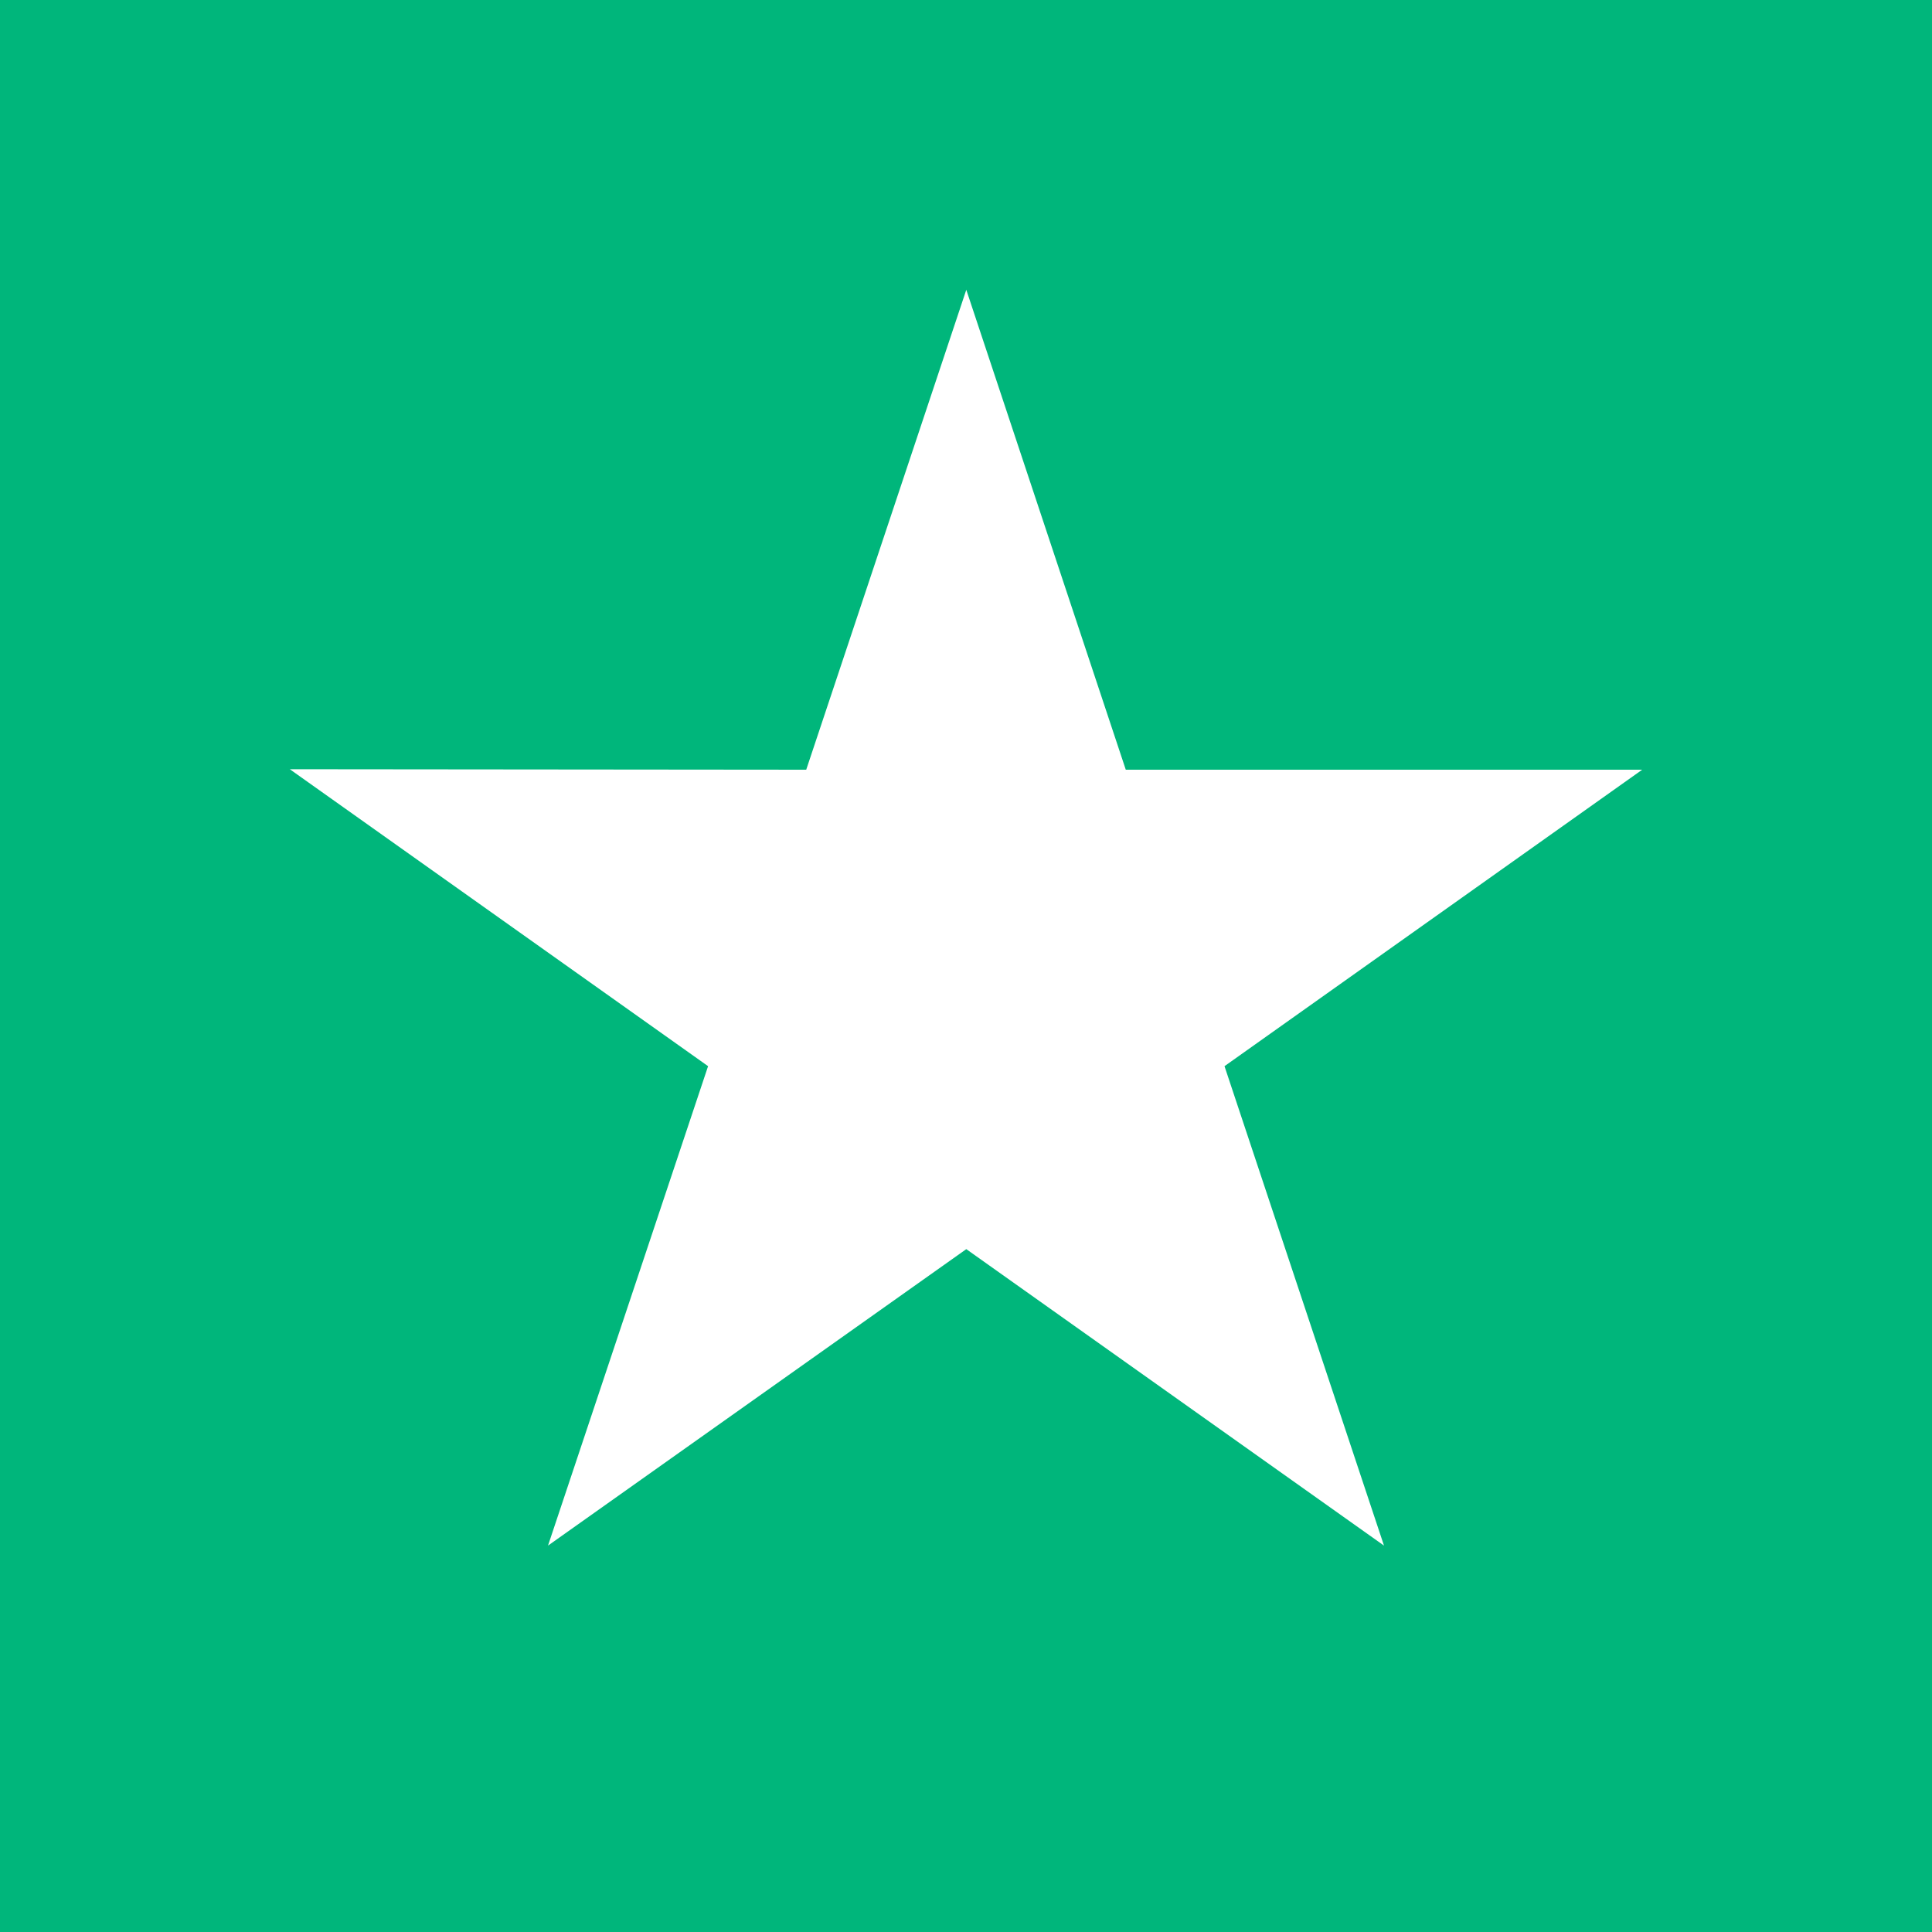 <svg width="20" height="20" viewBox="0 0 20 20" fill="none" xmlns="http://www.w3.org/2000/svg">
<rect width="20" height="20" fill="#00B67B"/>
<path d="M17 7.968H11.654L10.003 3L8.346 7.968L3 7.963L7.33 11.037L5.673 16L10.003 12.931L14.327 16L12.676 11.037L17 7.968V7.968Z" fill="white"/>
</svg>
